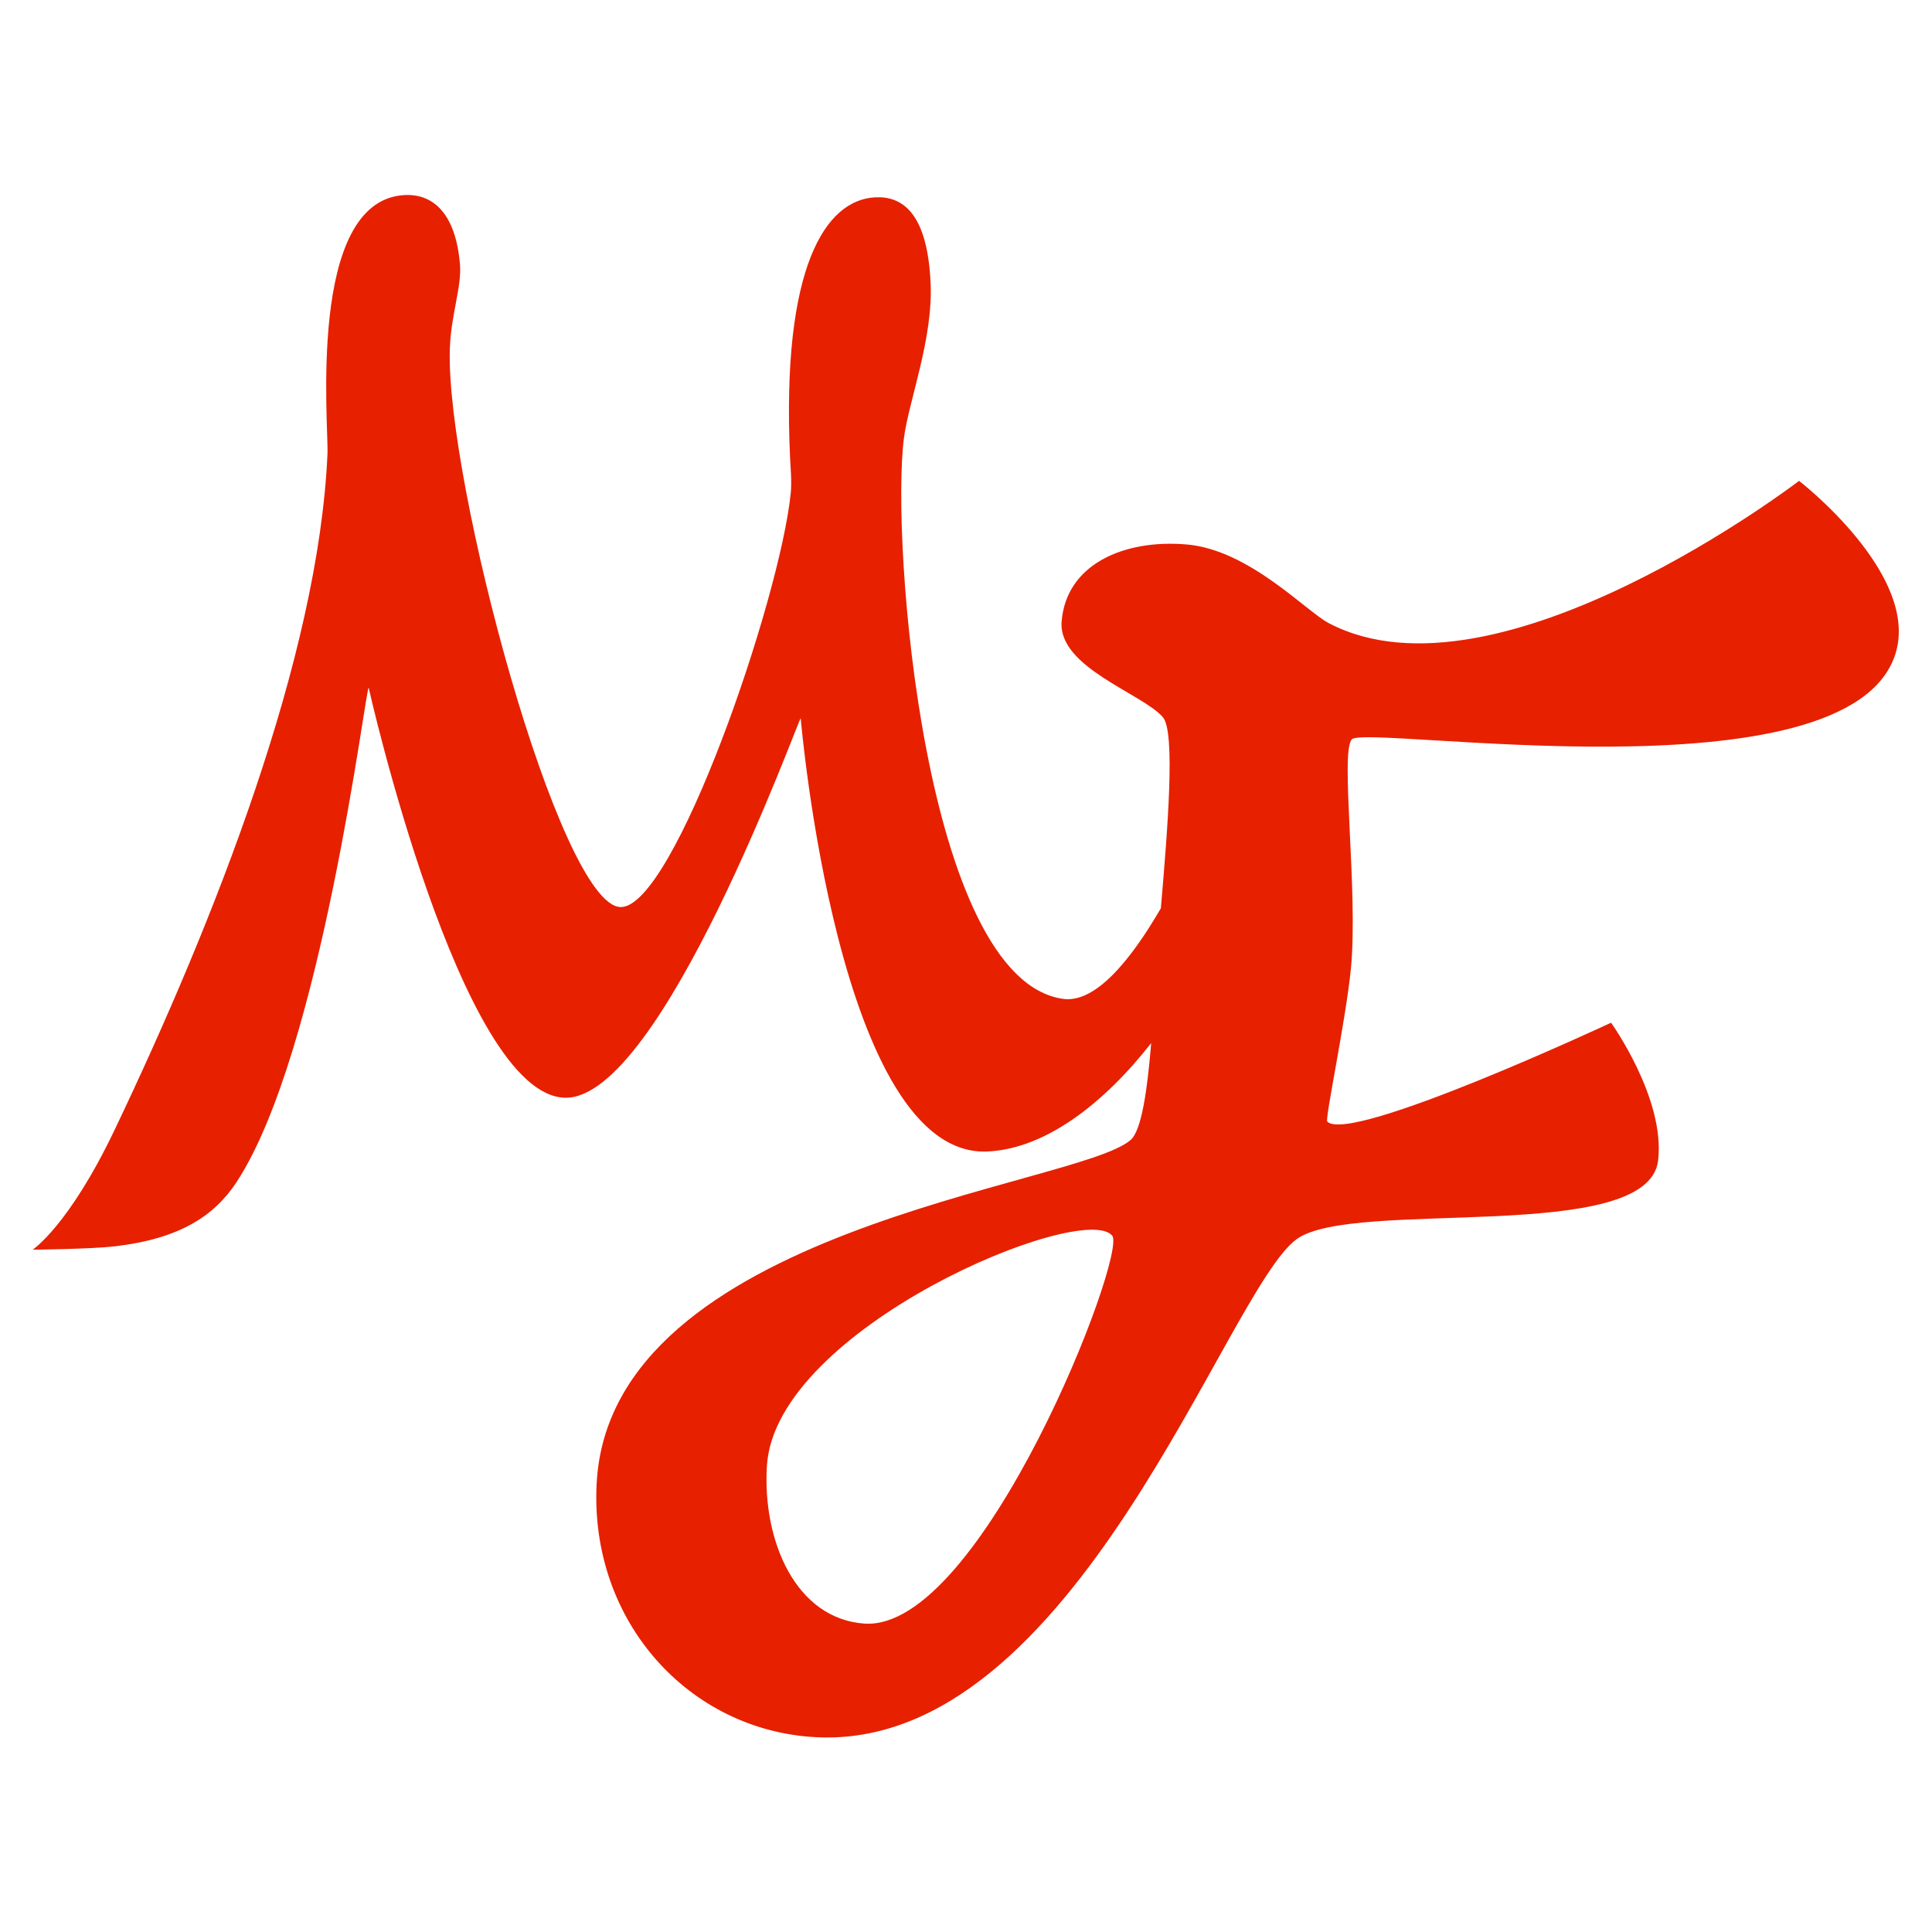 <?xml version="1.0" encoding="UTF-8" standalone="no"?>
<svg xmlns:dc="http://purl.org/dc/elements/1.1/" xmlns:cc="http://creativecommons.org/ns#" xmlns:rdf="http://www.w3.org/1999/02/22-rdf-syntax-ns#" xmlns:svg="http://www.w3.org/2000/svg" xmlns="http://www.w3.org/2000/svg" viewBox="0 0 1333.333 1333.333" height="1333.333" width="1333.333" xml:space="preserve" id="svg2" version="1.1">
  <defs id="defs6">
    <clipPath id="clipPath18">
      <path id="path16" d="M 0,1000 H 1000 V 0 H 0 Z"></path>
    </clipPath>
  </defs>
  <g transform="matrix(1.333,0,0,-1.333,0,1333.333)" id="g10">
    <g id="g12">
      <g clip-path="url(#clipPath18)" id="g14">
        <g transform="translate(447.512,159.672)" id="g20">
          <path id="path22" style="fill:#e72000;fill-opacity:1;fill-rule:nonzero;stroke:none" d="M 0,0 C -35.466,2.471 -52.9,42.733 -50.452,81.774 -45.979,153.095 113.085,219.05 128.3,200.859 136.319,191.255 60.549,-4.244 0,0 m 483.915,591.617 c 0,0 -155.983,-119.448 -243.422,-73.692 -12.022,6.287 -41.26,38.014 -73.709,40.779 -32.444,2.759 -62.357,-10.296 -64.67,-39.974 -1.849,-23.756 42.059,-37.251 52.454,-49.502 6.516,-7.679 2.491,-57.451 -1.069,-98.88 -15.493,-26.69 -33.829,-49.311 -50.682,-46.91 -71.864,10.239 -89.242,237.217 -82.34,290.335 2.504,19.31 15.114,51.239 13.817,80.162 -1.629,36.32 -14.595,45.177 -28.608,44.484 -25.811,-1.255 -48.667,-35.993 -44.174,-134.465 0.244,-5.318 0.978,-12.646 0.348,-18.853 -5.641,-55.199 -60.487,-214.416 -88.001,-214.137 -31.611,0.328 -90.662,220.483 -88.481,288.883 0.558,17.698 6.192,32.255 5.262,43.658 -2.188,26.849 -14.22,37.341 -29.734,36.007 -49.496,-4.223 -38.21,-118.807 -38.875,-133.915 -4.607,-105.04 -58.319,-241.277 -110.205,-349.984 -23.879,-50.023 -42.428,-61.941 -42.402,-62.046 0,0 30.296,0.32 42.523,1.752 33.294,3.905 51.419,15.49 63.164,33.477 43.844,67.178 66.683,255.766 68.24,255.732 0,0 47.568,-211.379 101.784,-212.282 49.827,-0.834 120.944,196.599 121.903,196.484 0,0 19.32,-228.331 96.969,-224.305 29.96,1.549 59.966,24.842 84.483,56.105 -1.959,-23.813 -4.897,-45.098 -10.628,-50.135 -27.577,-24.249 -269.76,-45.369 -276.481,-178.036 -3.61,-71.279 47.946,-127.913 113.818,-131.188 134.164,-6.692 211.836,231.271 248.647,257.892 29.432,21.29 181.875,-3.253 187.093,40.673 3.816,32.091 -24.354,71.349 -24.354,71.349 0,0 -135.256,-63.161 -146.949,-51.163 -1.233,1.28 9.68,52.883 12.251,79.122 3.897,39.792 -5.759,112.556 0.51,118.773 7.919,7.825 257.563,-32.713 281.448,44.365 12.726,41.066 -49.93,89.435 -49.93,89.435"></path>
        </g>
      </g>
    </g>
  </g>
</svg>
